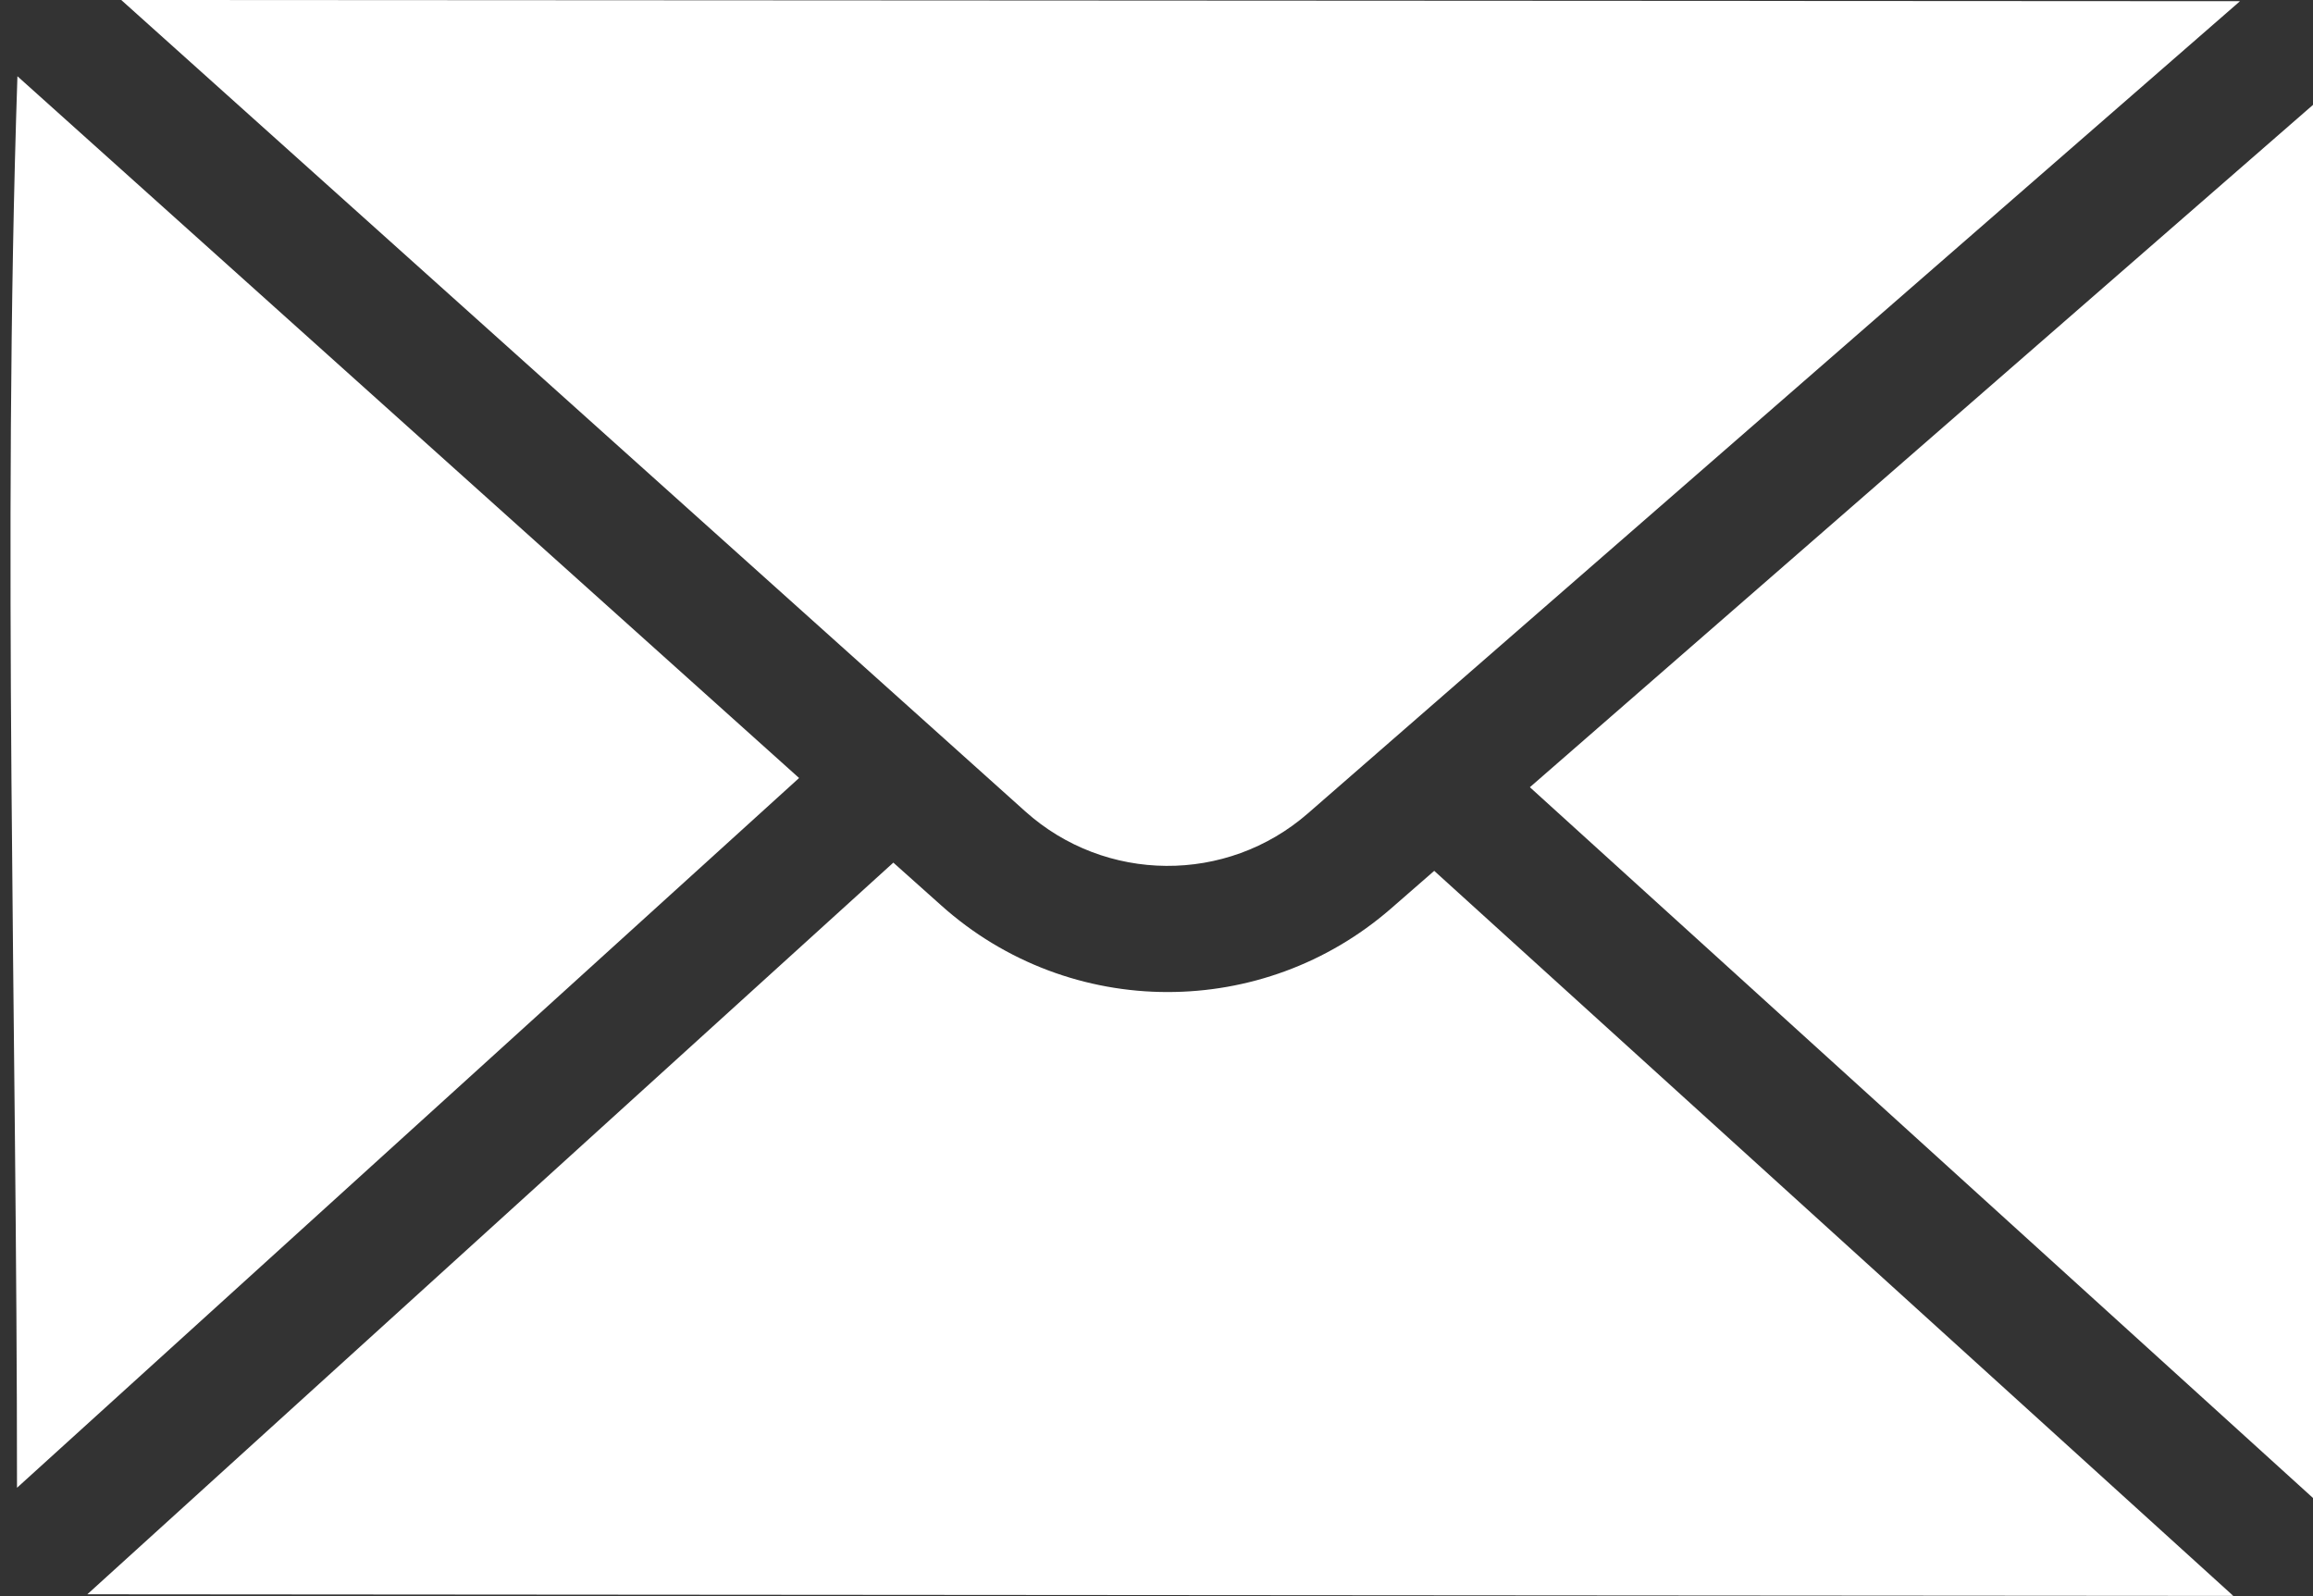 <?xml version="1.0" encoding="UTF-8" standalone="no"?><svg xmlns="http://www.w3.org/2000/svg" xmlns:xlink="http://www.w3.org/1999/xlink" fill="#000000" height="30.5" preserveAspectRatio="xMidYMid meet" version="1" viewBox="-0.2 0.0 44.2 30.5" width="44.2" zoomAndPan="magnify"><rect x="-0.2" y="0.0" width="44.2" height="30.5" fill="#333333" stroke="none"/><defs><clipPath id="a"><path d="M 1 16 L 43 16 L 43 30.5 L 1 30.5 Z M 1 16"/></clipPath></defs><g><g id="change1_2"><path d="M 44 28.625 L 44 2.004 L 29.035 15.043 Z M 44 28.625" fill="#ffffff"/></g><g id="change1_3"><path d="M 0.133 1.457 C -0.16 10.25 0.125 19.578 0.125 28.43 L 15.07 14.867 L 0.133 1.457" fill="#ffffff"/></g><g id="change1_4"><path d="M 24.793 15.543 L 42.605 0.023 L 2.117 0 L 19.391 15.504 C 20.922 16.879 23.242 16.895 24.793 15.543" fill="#ffffff"/></g><g clip-path="url(#a)" id="change1_1"><path d="M 26.379 17.363 C 25.156 18.426 23.637 18.957 22.113 18.957 C 20.562 18.957 19.012 18.402 17.781 17.297 L 16.871 16.484 L 1.469 30.465 L 42.477 30.496 L 27.207 16.641 L 26.379 17.363" fill="#ffffff"/></g></g></svg>